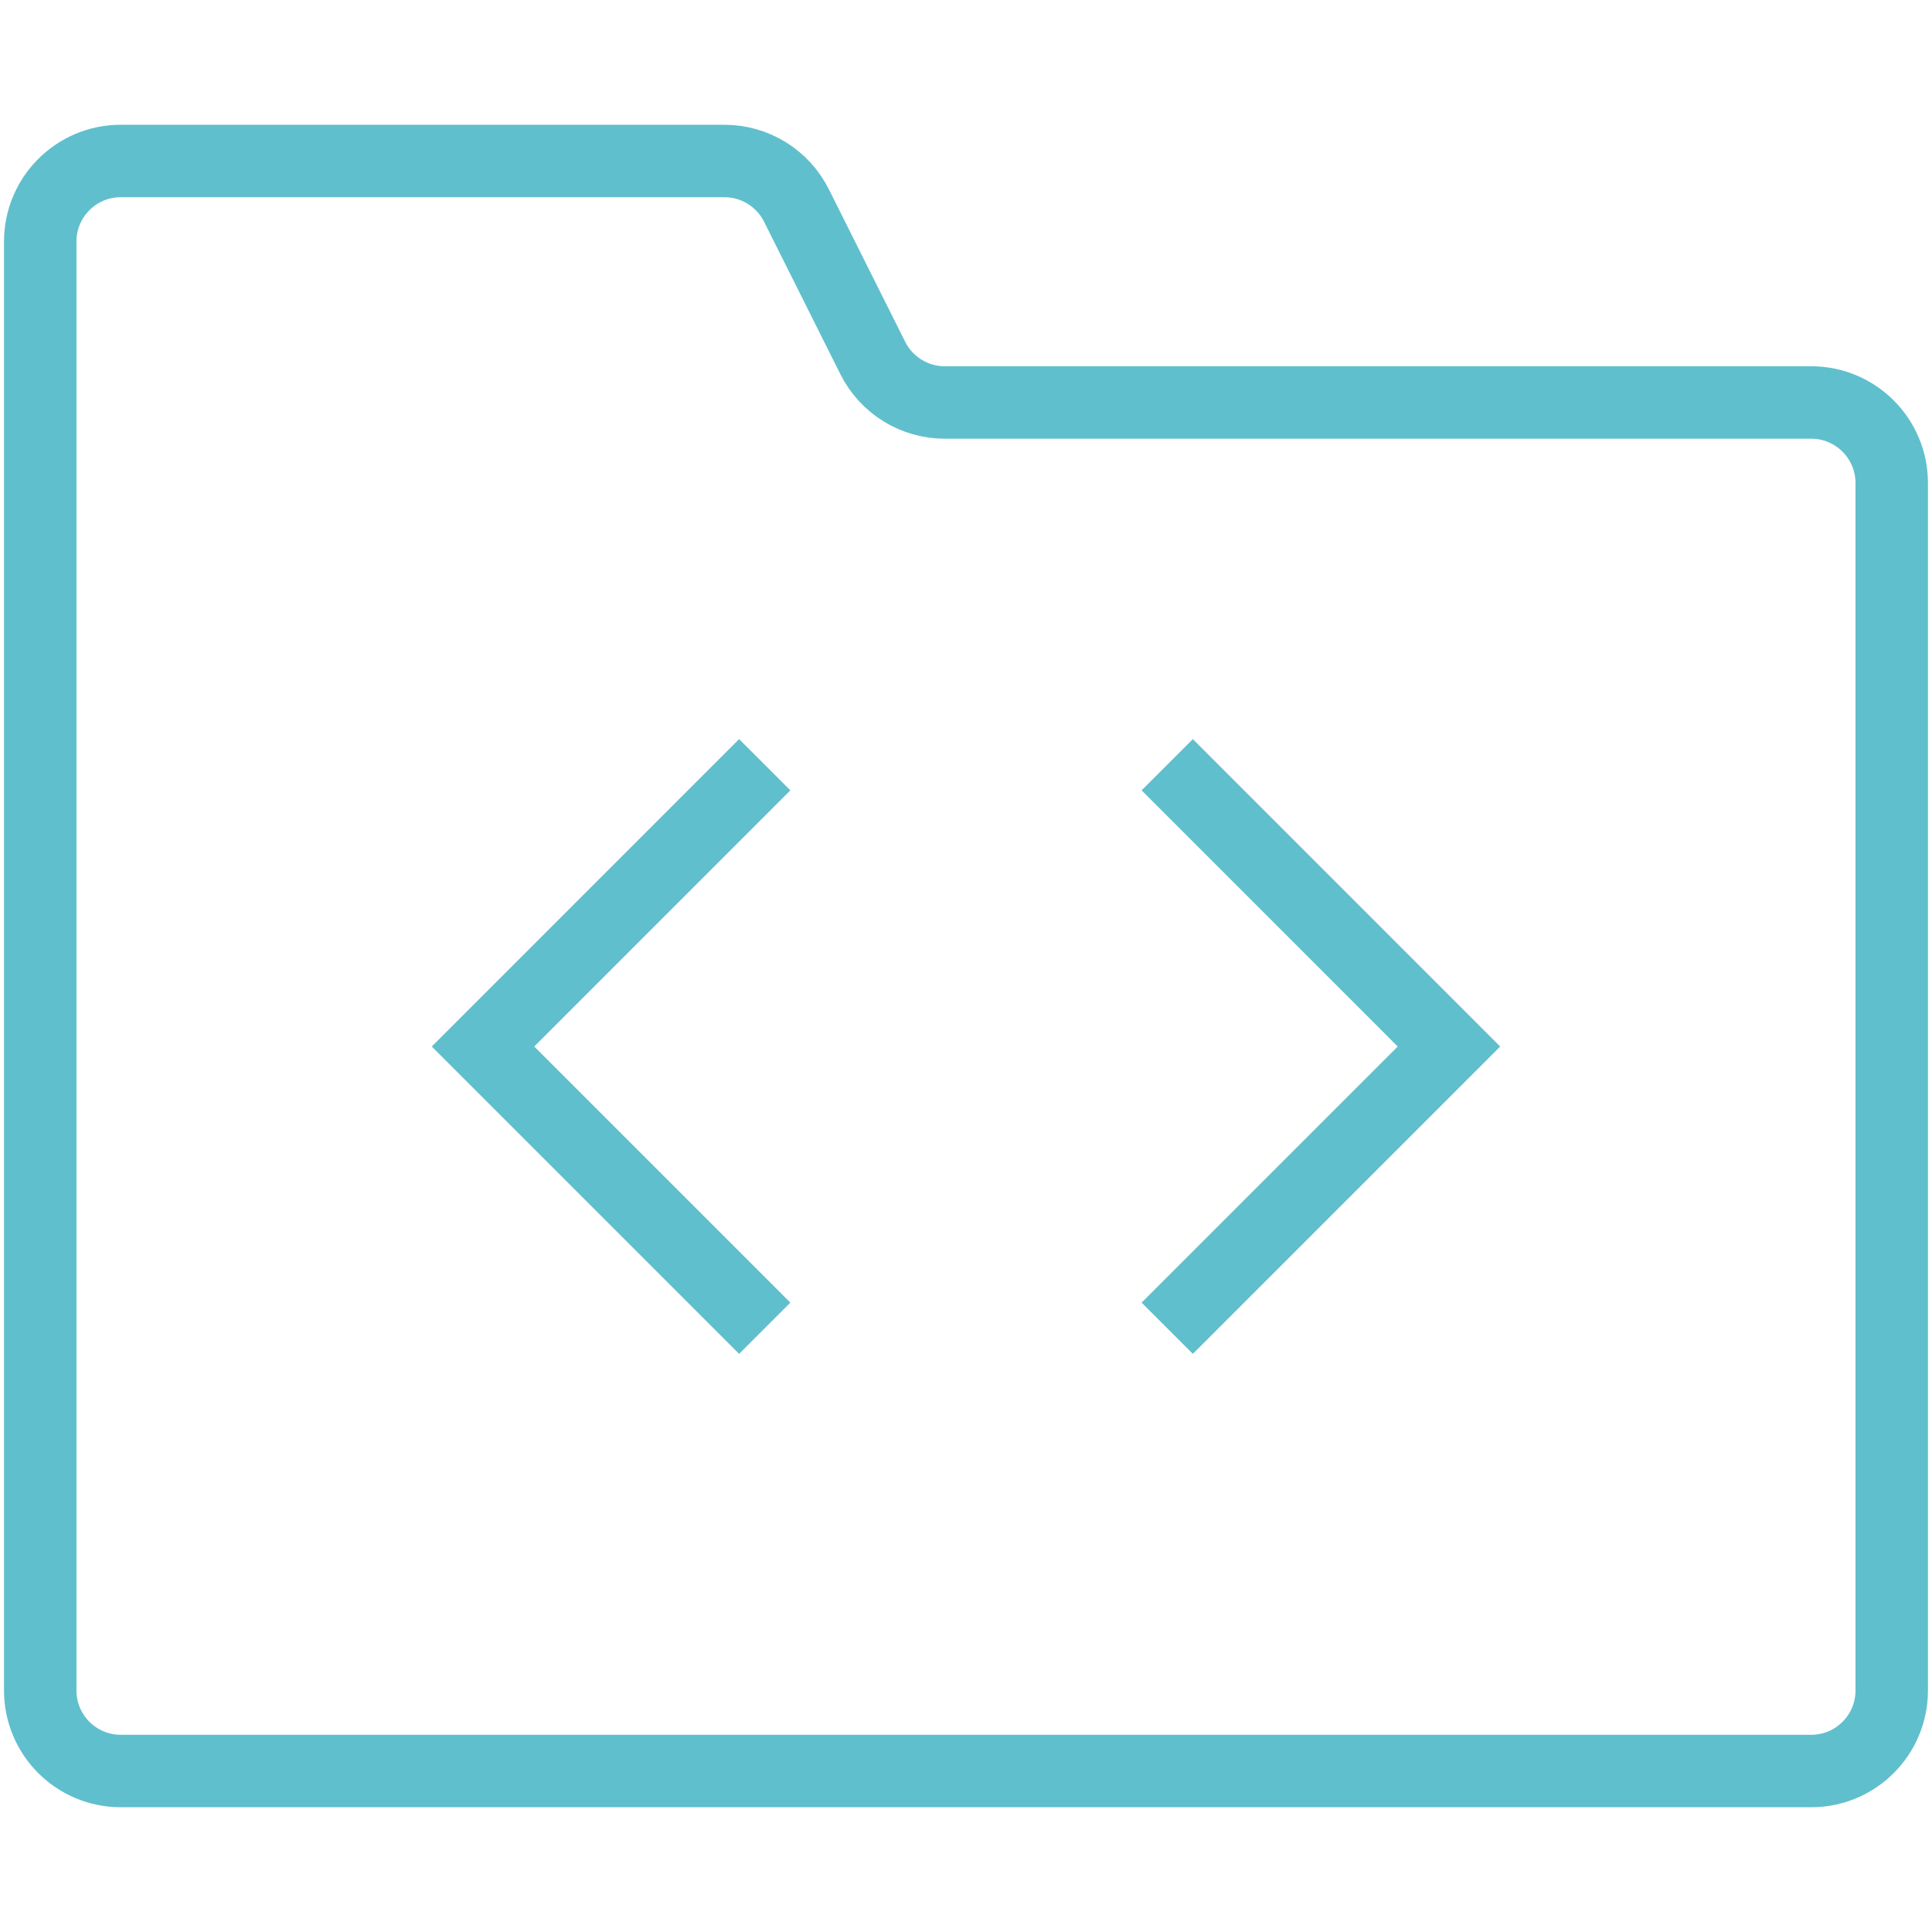 <svg width="40" height="40" viewBox="0 0 40 40" fill="none" xmlns="http://www.w3.org/2000/svg">
<path fill-rule="evenodd" clip-rule="evenodd" d="M19.56 8.333C18.929 8.333 18.352 7.976 18.07 7.412L16.49 4.255C16.208 3.69 15.631 3.334 15 3.333H2.5C1.579 3.333 0.833 4.08 0.833 5V35C0.833 35.92 1.579 36.667 2.5 36.667H37.5C38.42 36.667 39.166 35.92 39.166 35V10C39.166 9.08 38.42 8.333 37.5 8.333H19.56Z" stroke="#60BFCC" stroke-width="1.5"/>
<path d="M24.166 15.833L29.999 21.667L24.166 27.5" stroke="#60BFCC" stroke-width="1.5"/>
<path d="M15.833 15.833L10 21.667L15.833 27.5" stroke="#60BFCC" stroke-width="1.5"/>
</svg>
